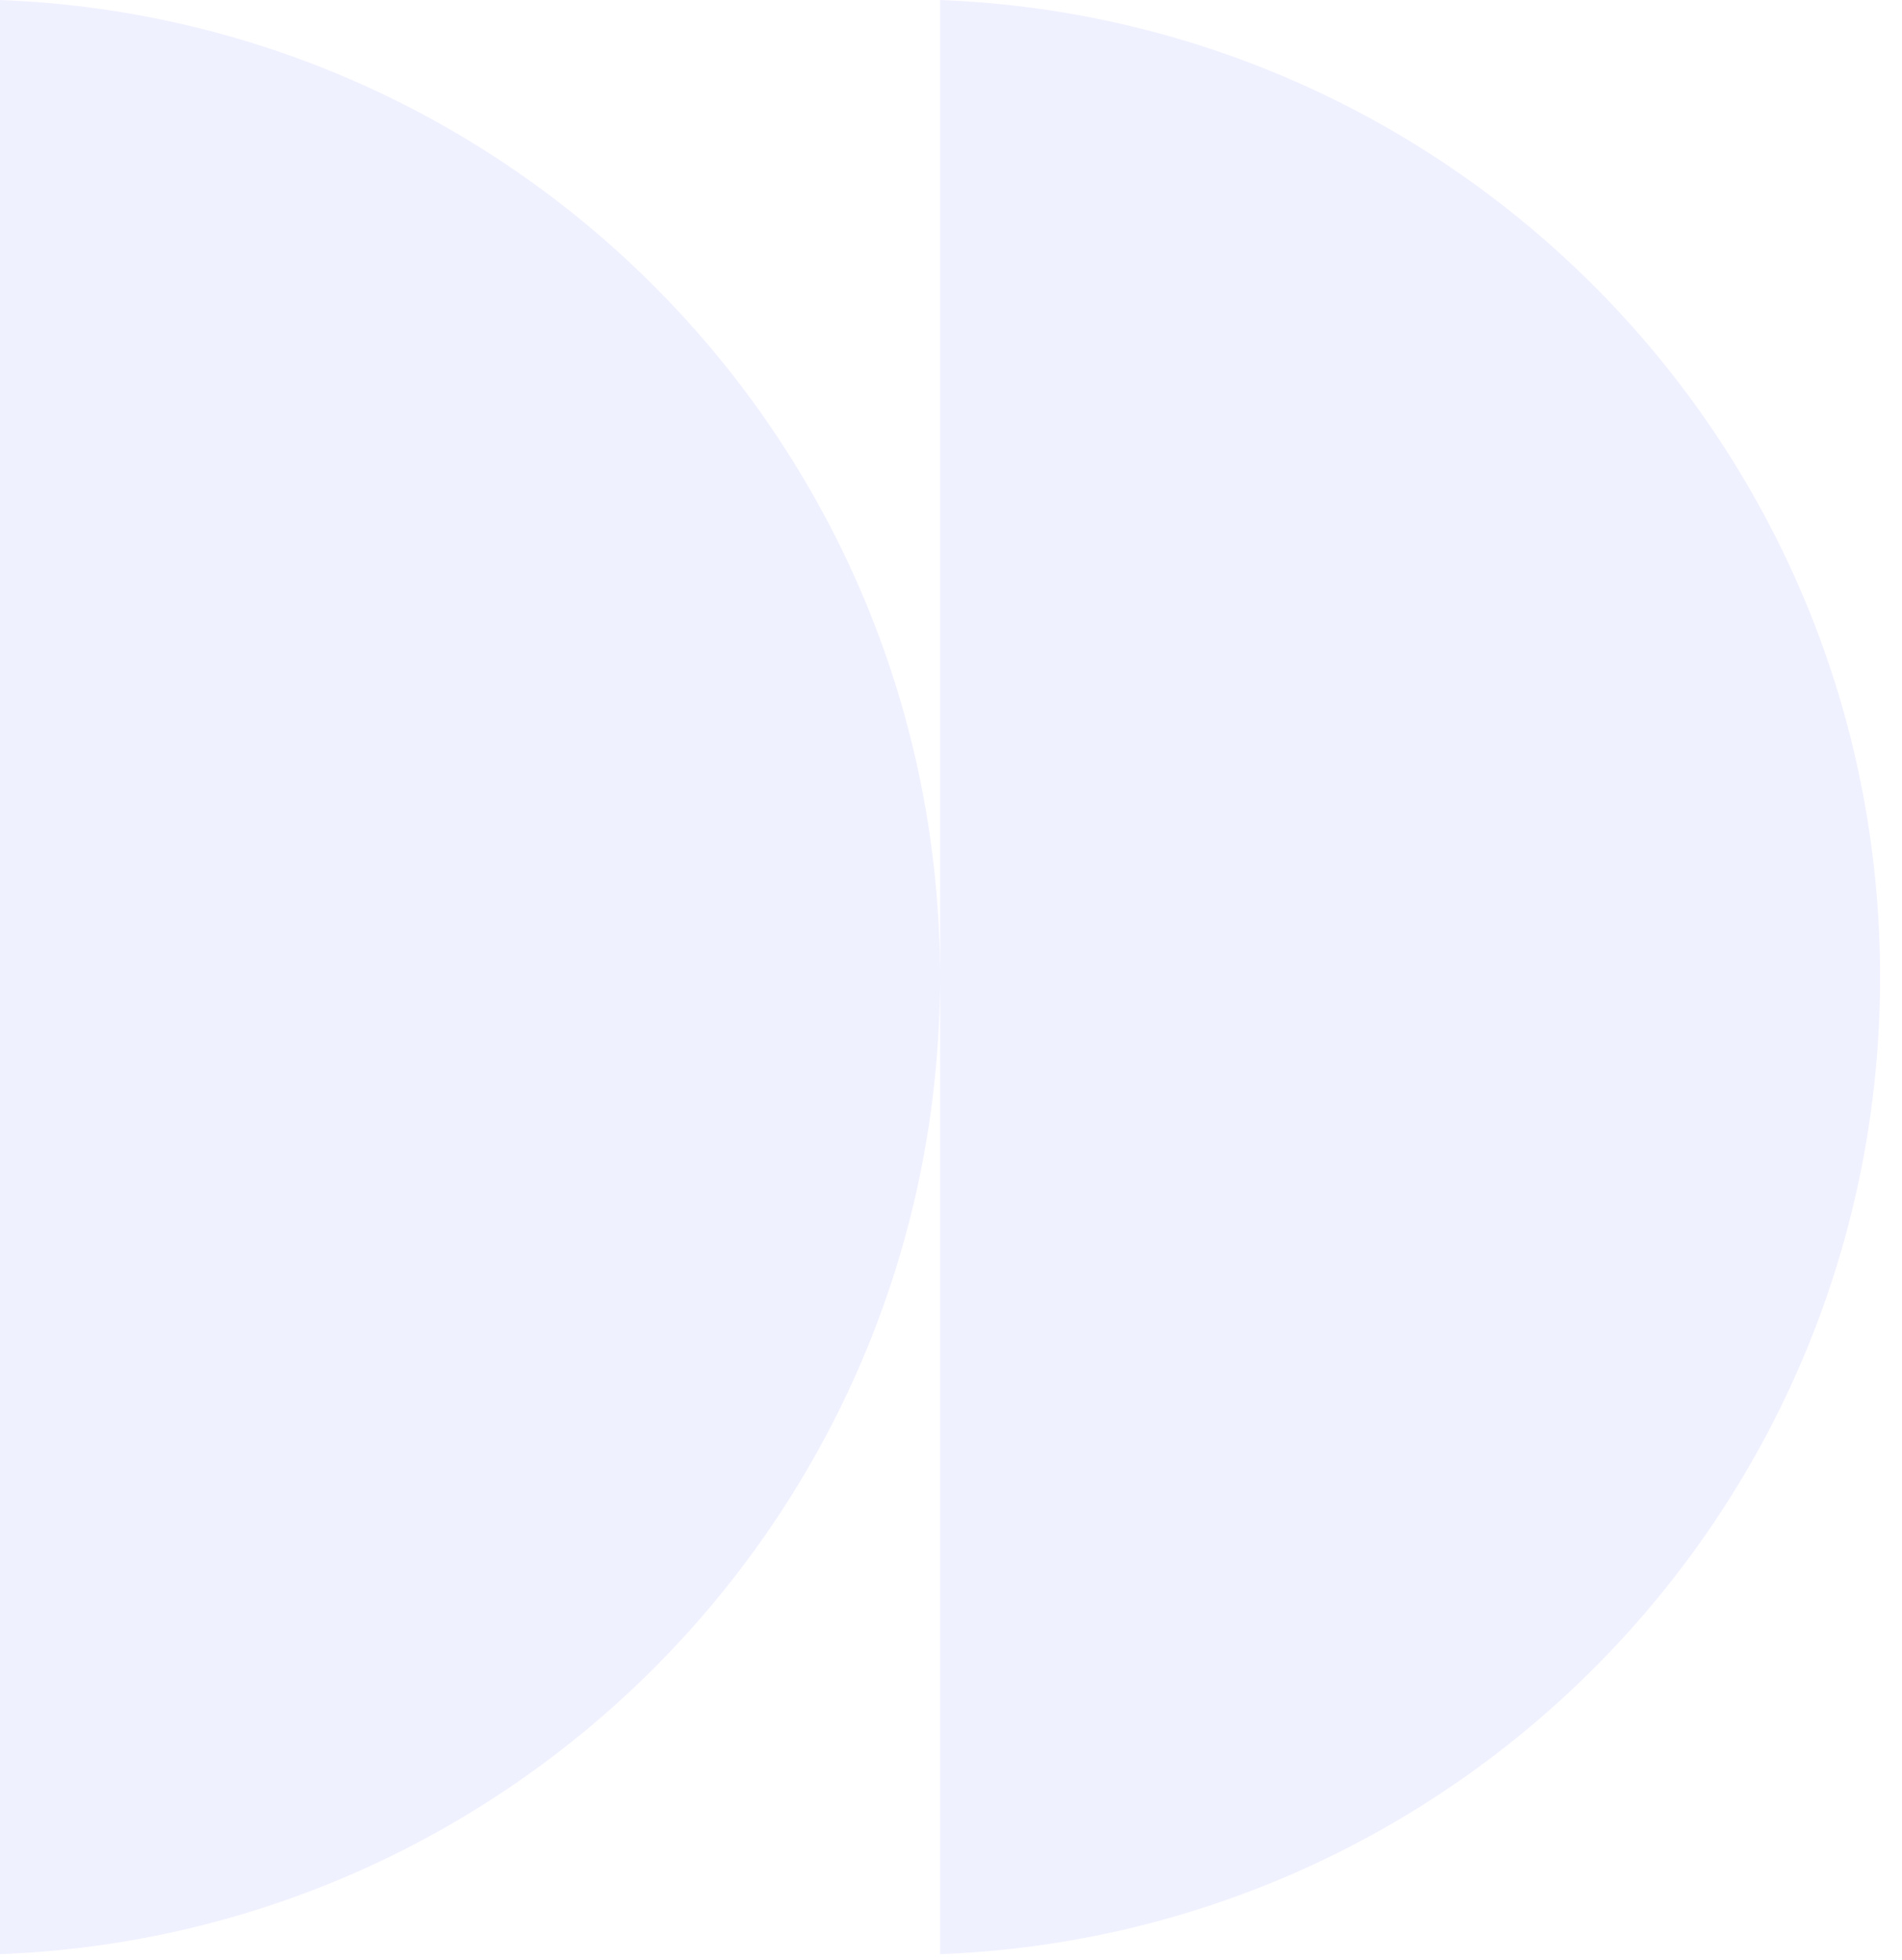 <?xml version="1.0" encoding="UTF-8"?> <svg xmlns="http://www.w3.org/2000/svg" width="66" height="68" viewBox="0 0 66 68" fill="none"><path d="M0 0C18.132 0.687 32.62 15.603 32.62 33.902C32.62 52.202 18.131 67.117 0 67.804V0ZM32.62 0C50.752 0.687 65.24 15.603 65.24 33.902C65.24 52.202 50.752 67.117 32.62 67.804V0Z" fill="#B8BDFF" fill-opacity="0.2"></path></svg> 